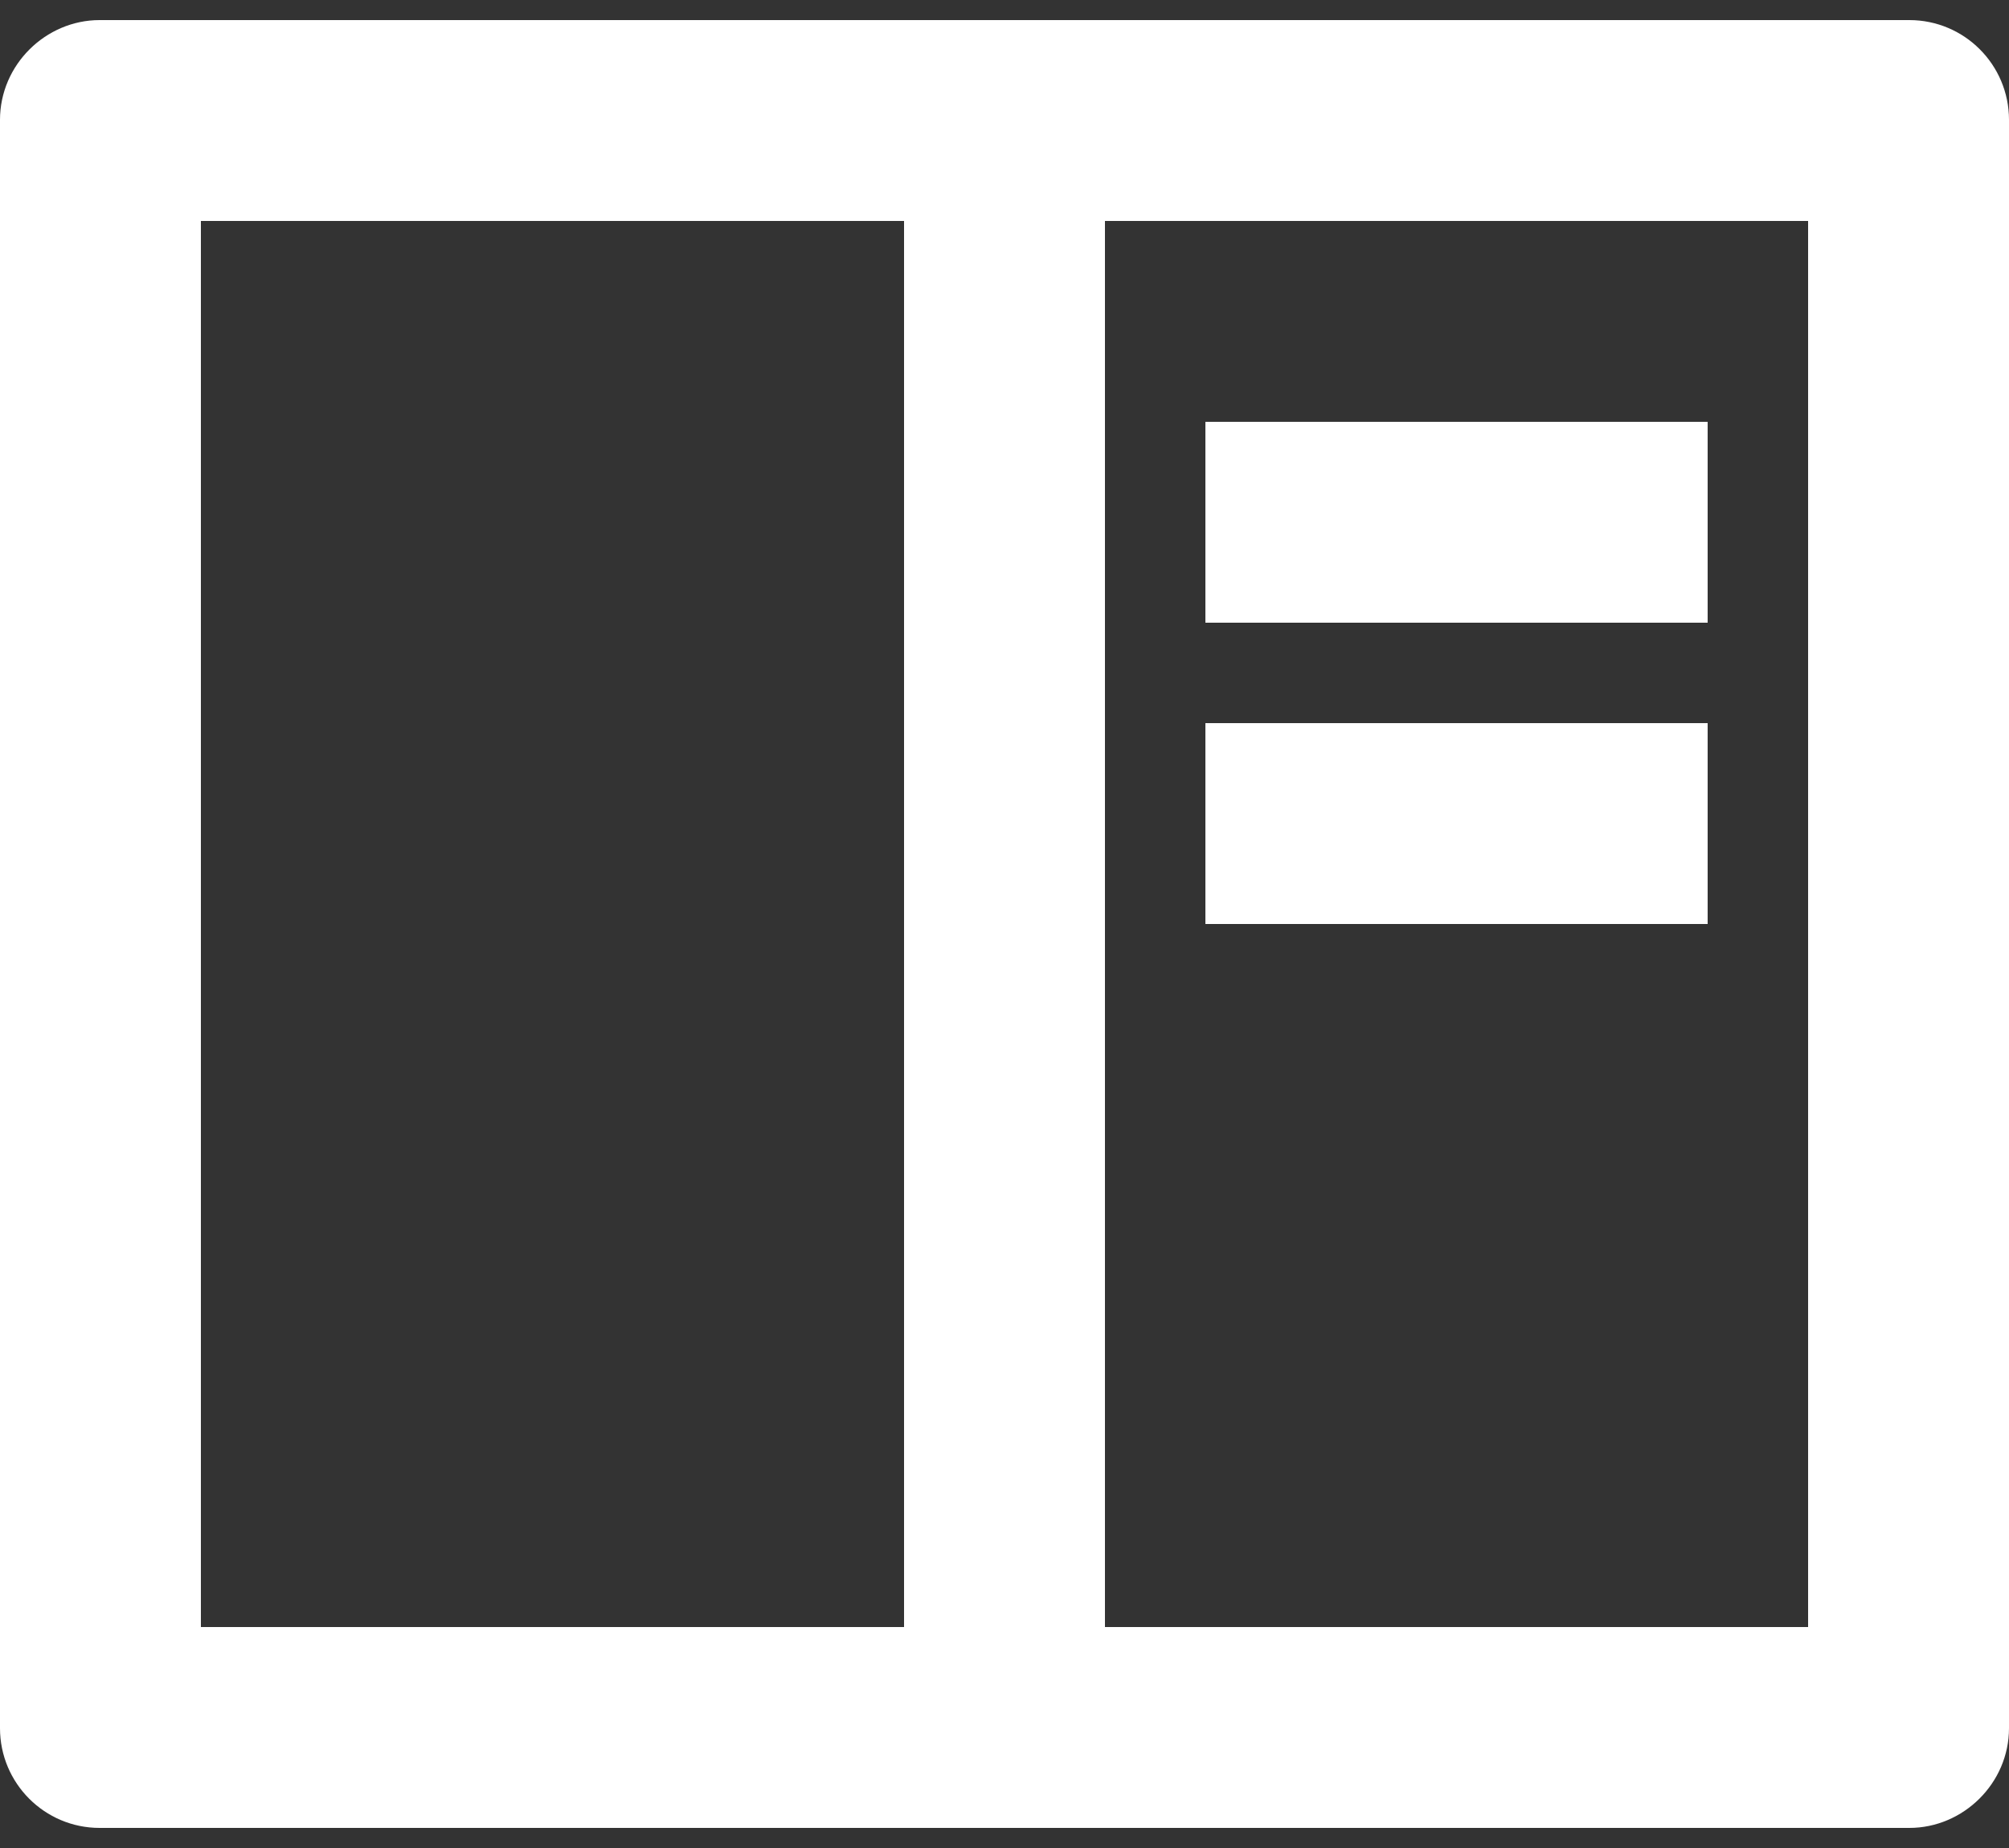 <svg width="50" height="46" viewBox="0 0 50 46" fill="none" xmlns="http://www.w3.org/2000/svg">
<rect x="0" y="0" width="50" height="46" fill="#333333" stroke="none"/>
<path d="M-4.57764e-05 2.984C-4.57764e-05 1.612 1.138 0.5 2.479 0.5H47.52C48.89 0.5 50 1.612 50 2.984V43.017C50 44.388 48.862 45.5 47.52 45.5H2.479C1.11 45.5 -4.57764e-05 44.388 -4.57764e-05 43.017V2.984ZM22.5 5.5H5V40.5H22.5V5.5ZM27.5 5.5V40.5H45V5.5H27.5ZM30 10.5H42.5V15.5H30V10.5ZM30 18H42.5V23H30V18Z" fill="white"/>
</svg>
